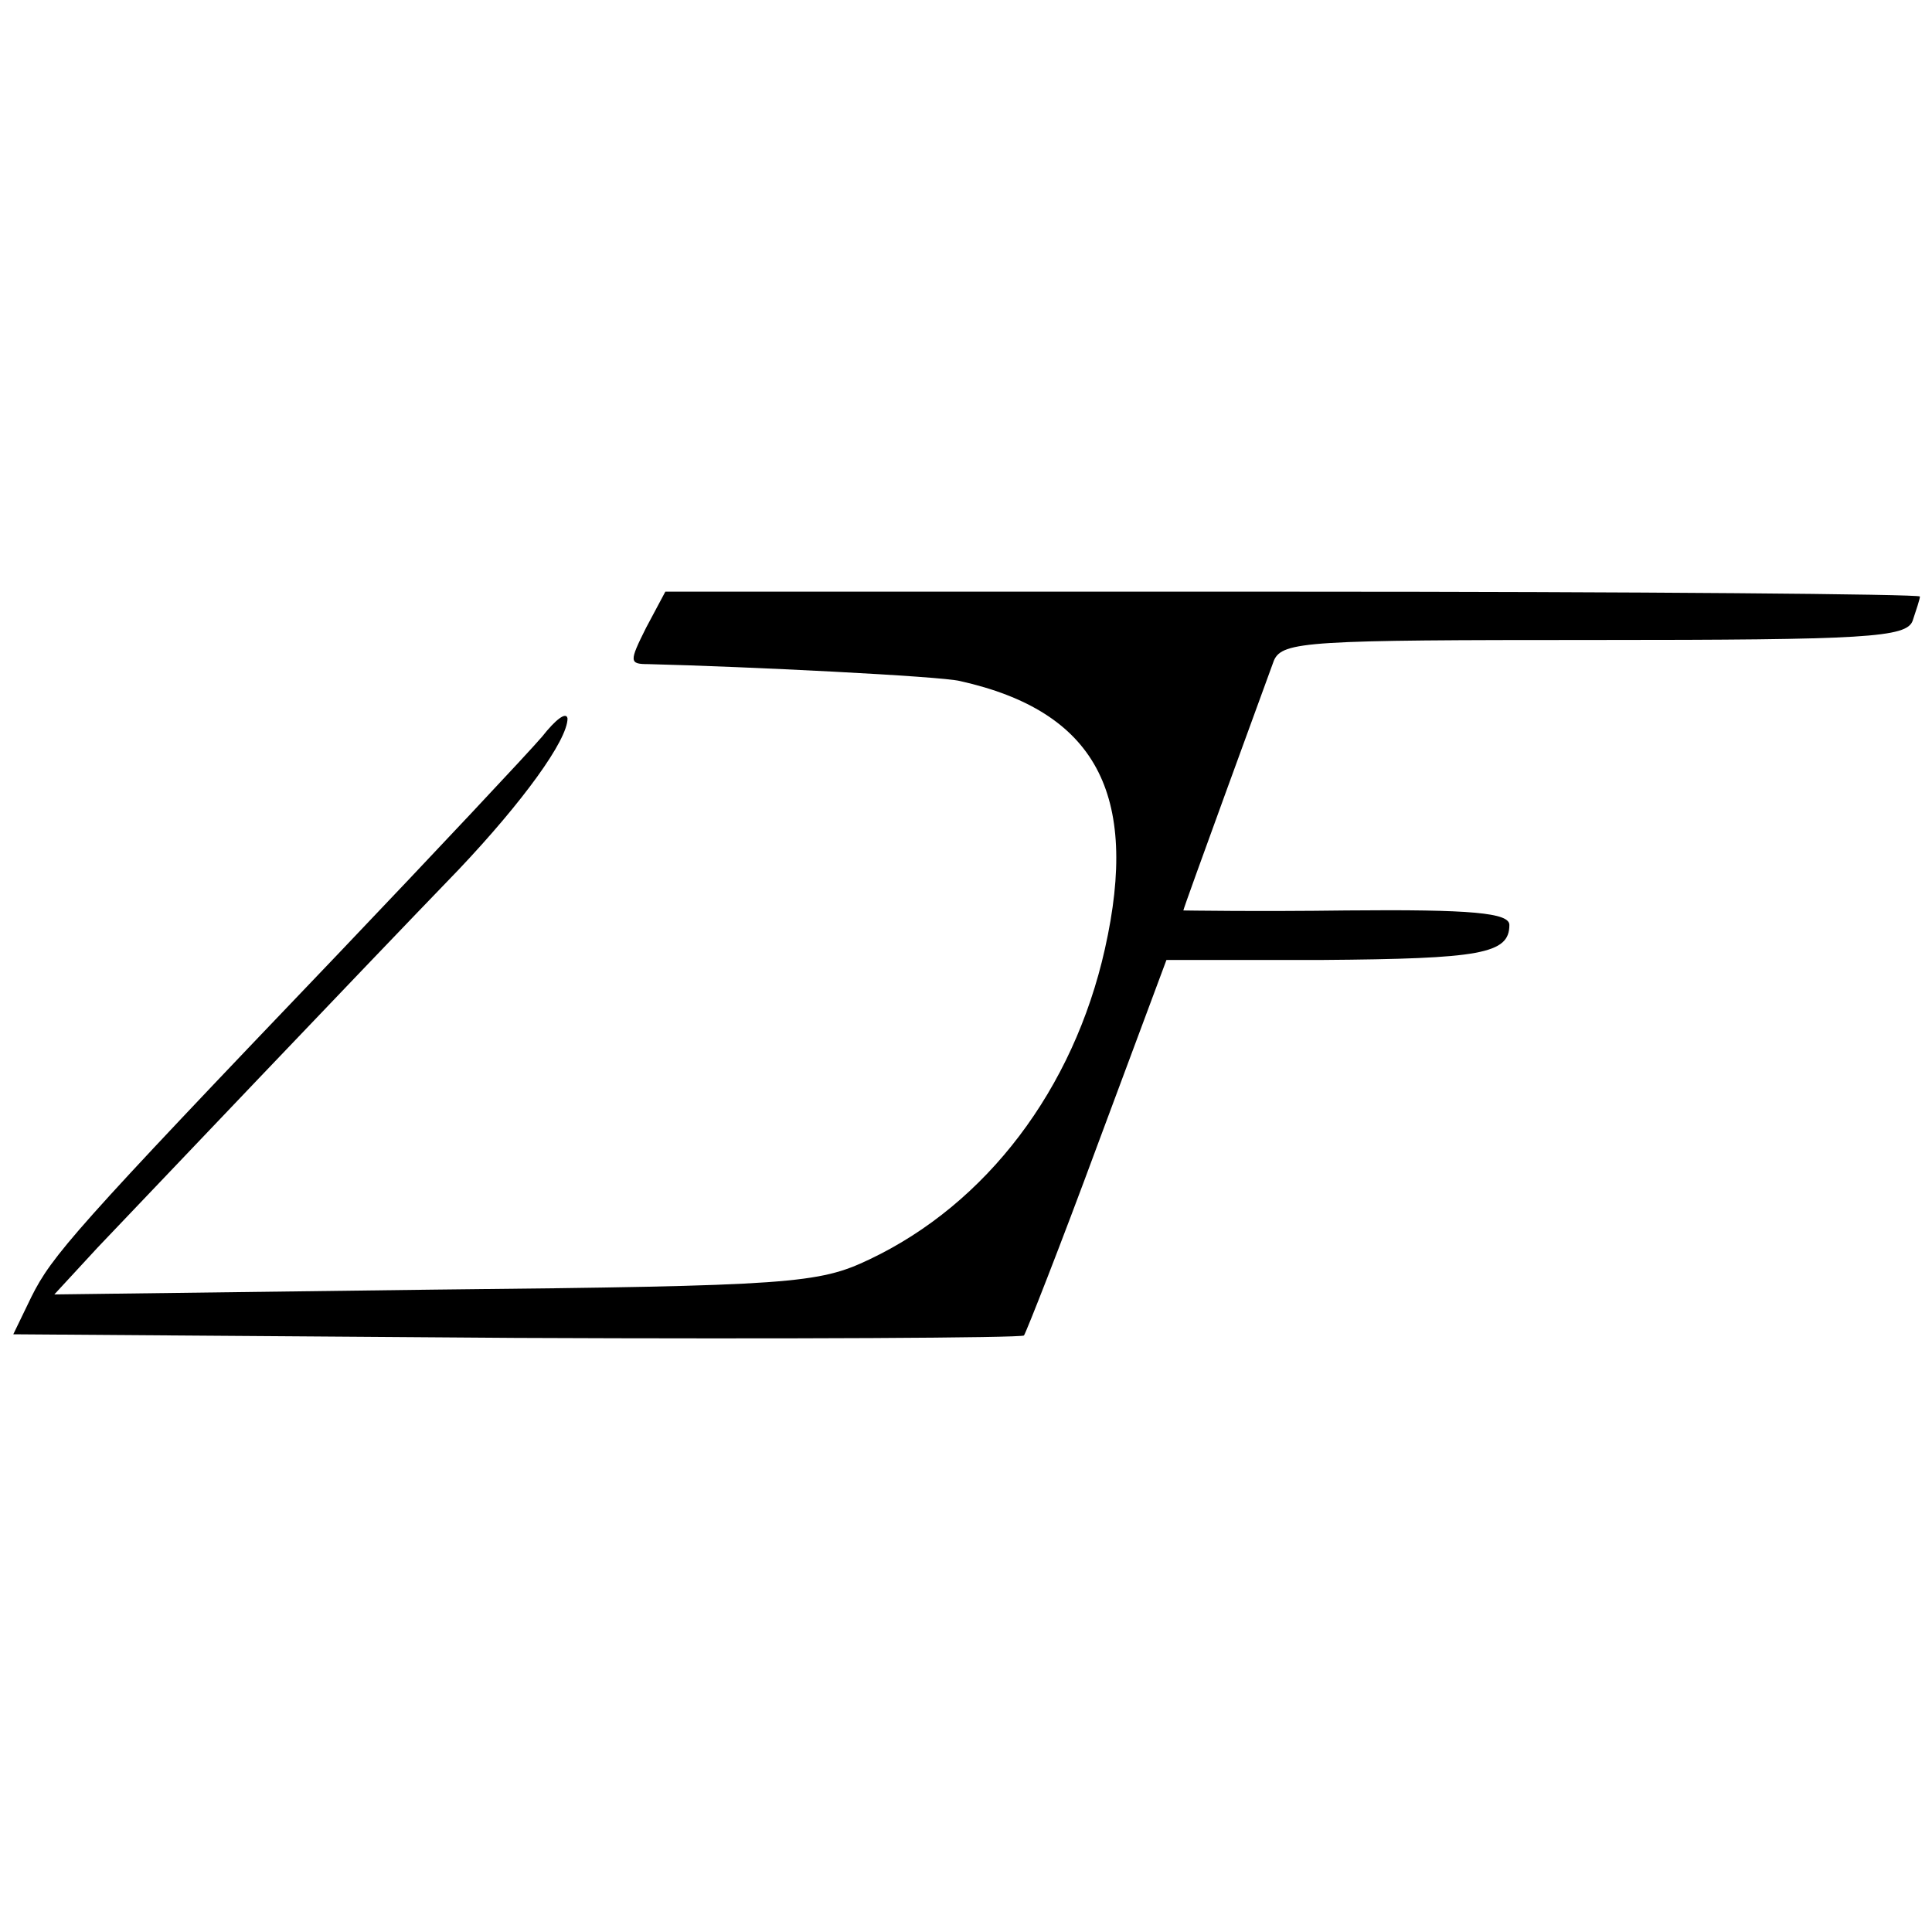 <?xml version="1.0" standalone="no"?>
<!DOCTYPE svg PUBLIC "-//W3C//DTD SVG 20010904//EN"
 "http://www.w3.org/TR/2001/REC-SVG-20010904/DTD/svg10.dtd">
<svg version="1.0" xmlns="http://www.w3.org/2000/svg"
 width="160pt" height="160pt" viewBox="0 0 160 160"
 preserveAspectRatio="xMidYMid meet">
<g transform="translate(0,160) scale(0.1,-0.1)"
fill="#000000" stroke="none">
<path d="M535 1080 c-14 -28 -14 -30 2 -30 81 -2 242 -10 258 -14 112 -25 149
-93 120 -222 -26 -116 -98 -211 -195 -257 -42 -20 -64 -22 -360 -25 l-315 -4
36 39 c40 42 215 226 299 313 53 56 90 107 90 125 -1 6 -10 -1 -21 -15 -12
-14 -88 -95 -169 -180 -219 -229 -237 -250 -254 -284 l-15 -31 416 -3 c229 -1
418 0 421 2 2 3 30 74 61 158 l57 153 129 0 c131 1 155 5 155 29 0 10 -31 13
-135 12 -74 -1 -135 0 -135 0 0 2 67 185 75 207 7 16 29 17 265 17 226 0 259
2 264 16 3 9 6 18 6 20 0 2 -234 4 -520 4 l-519 0 -16 -30z"/>
</g>
</svg>
